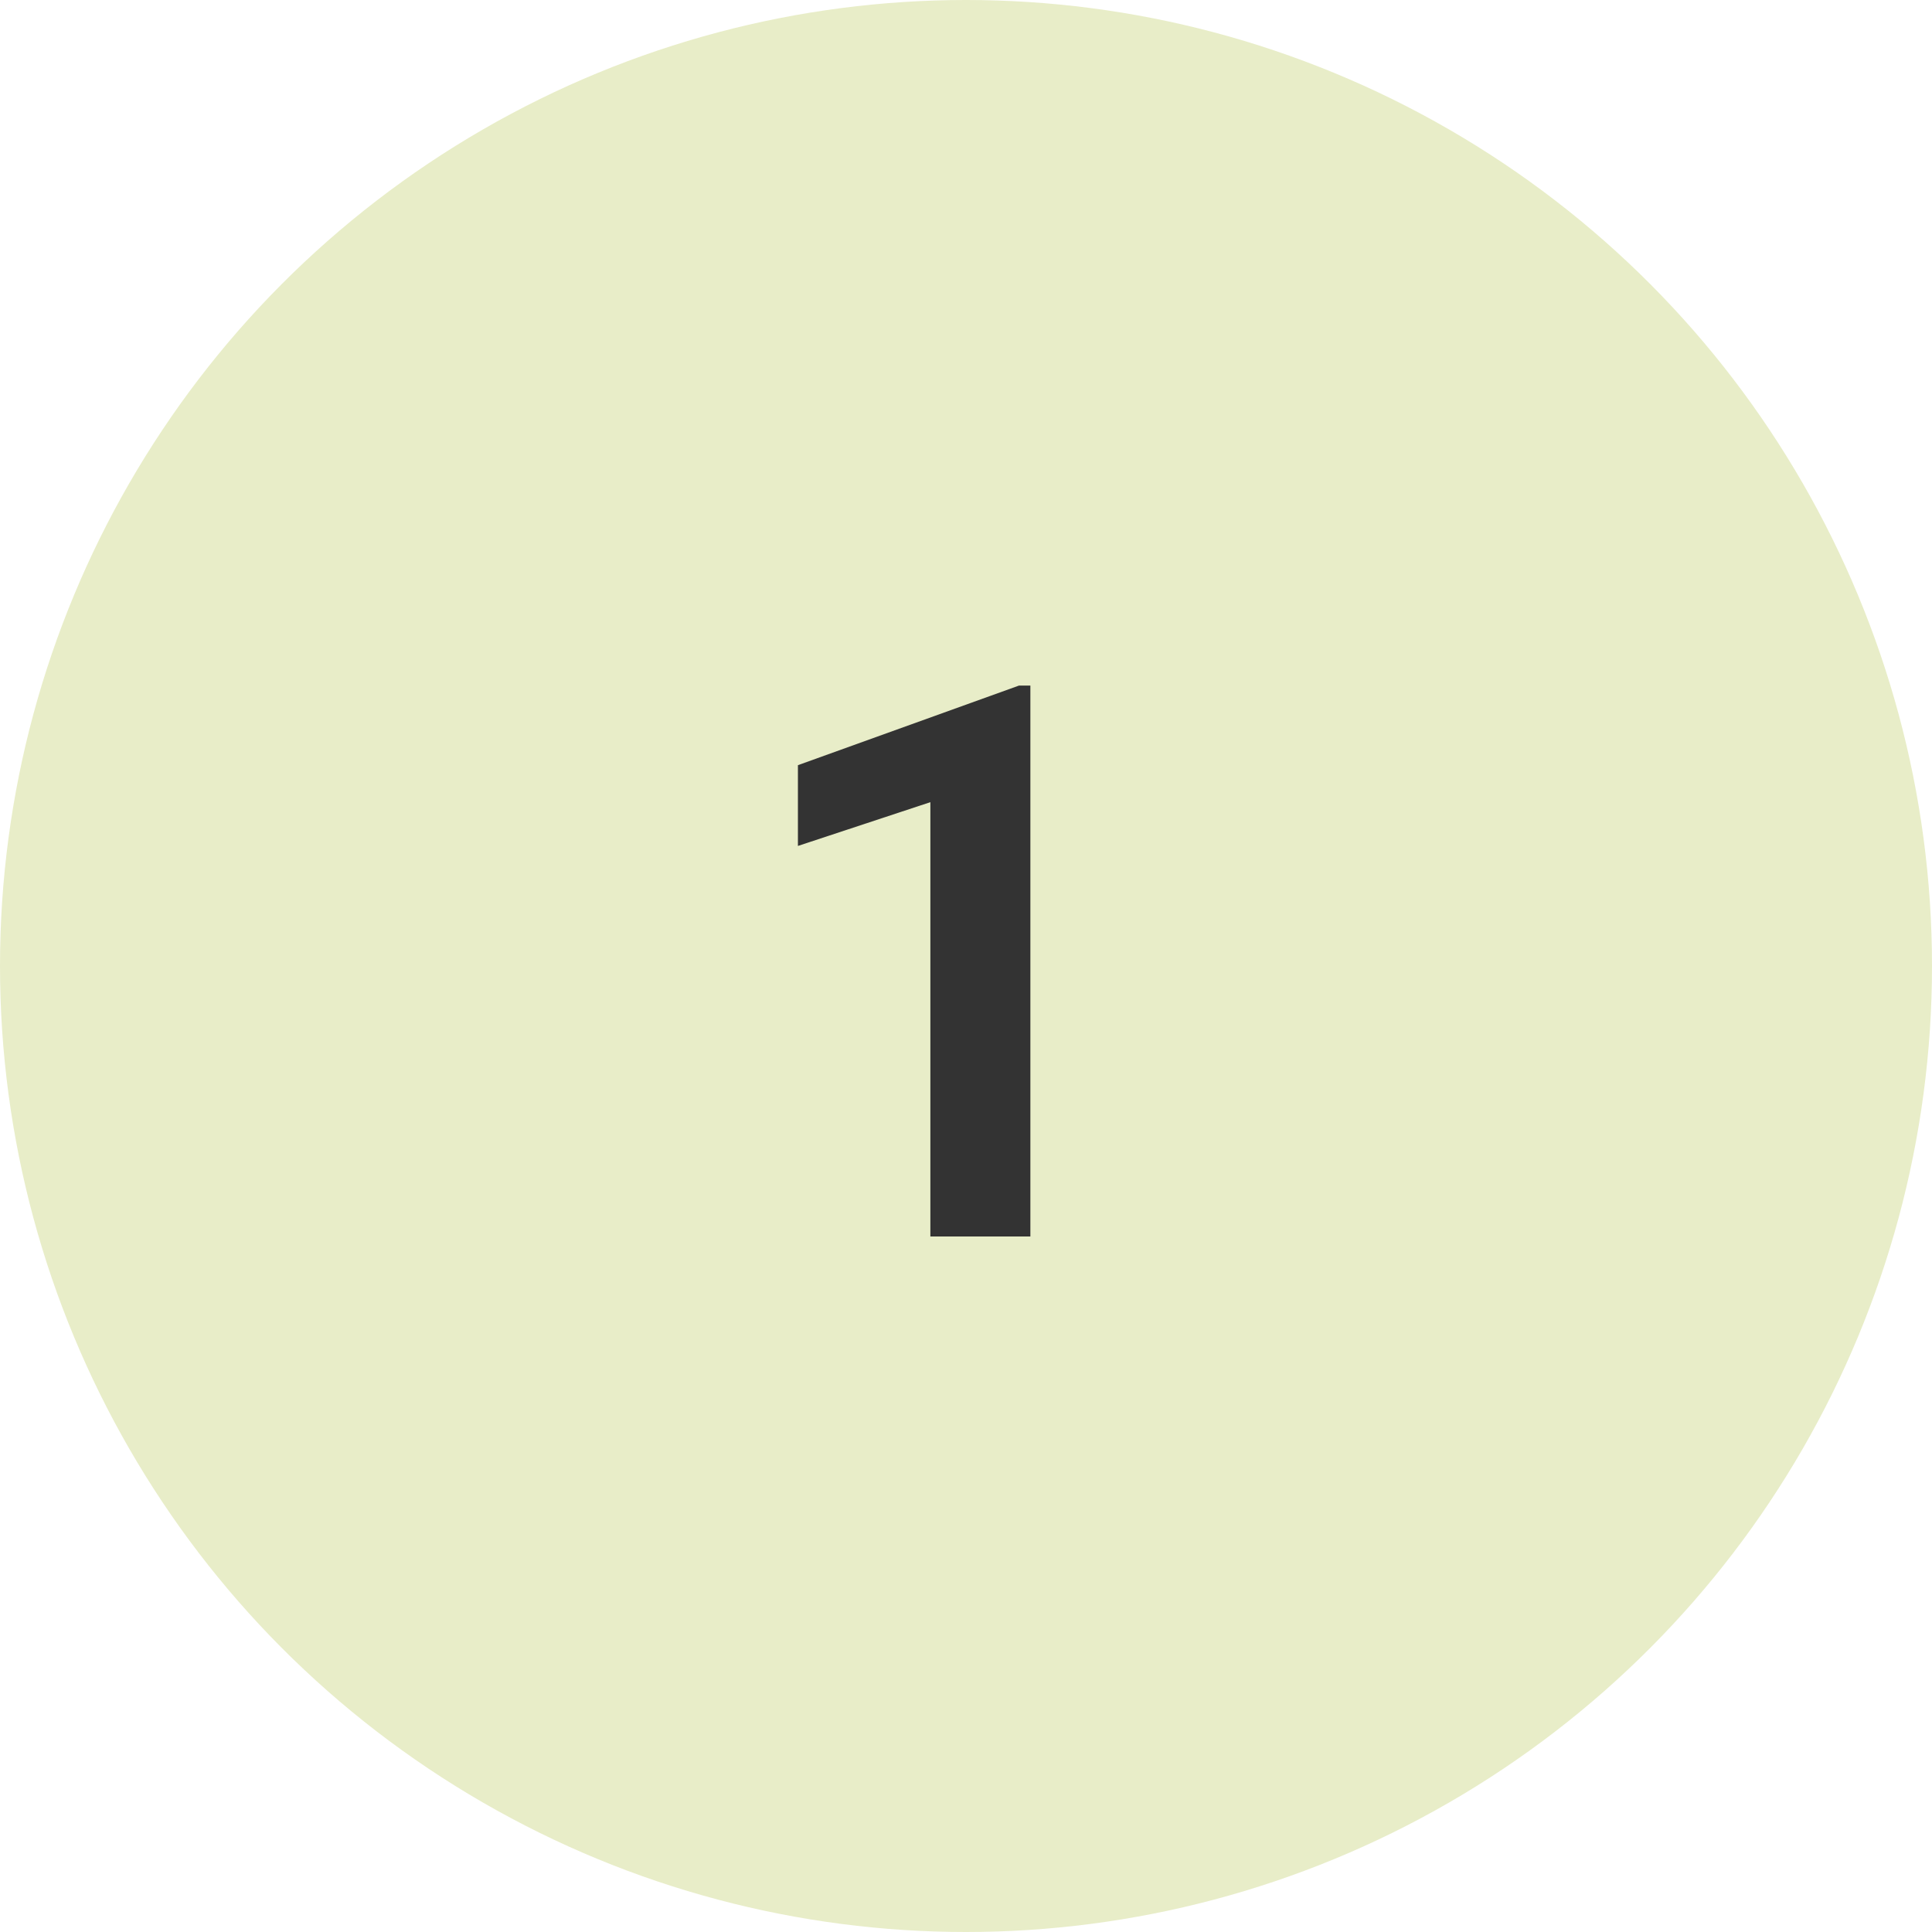 <?xml version="1.0" encoding="UTF-8"?> <svg xmlns="http://www.w3.org/2000/svg" width="50" height="50" viewBox="0 0 50 50" fill="none"> <circle cx="25" cy="25" r="25" fill="#E8EDC8"></circle> <path d="M26.666 17.742V32H24.078V20.76L20.65 21.893V19.803L26.373 17.742H26.666Z" fill="#333333"></path> </svg> 
